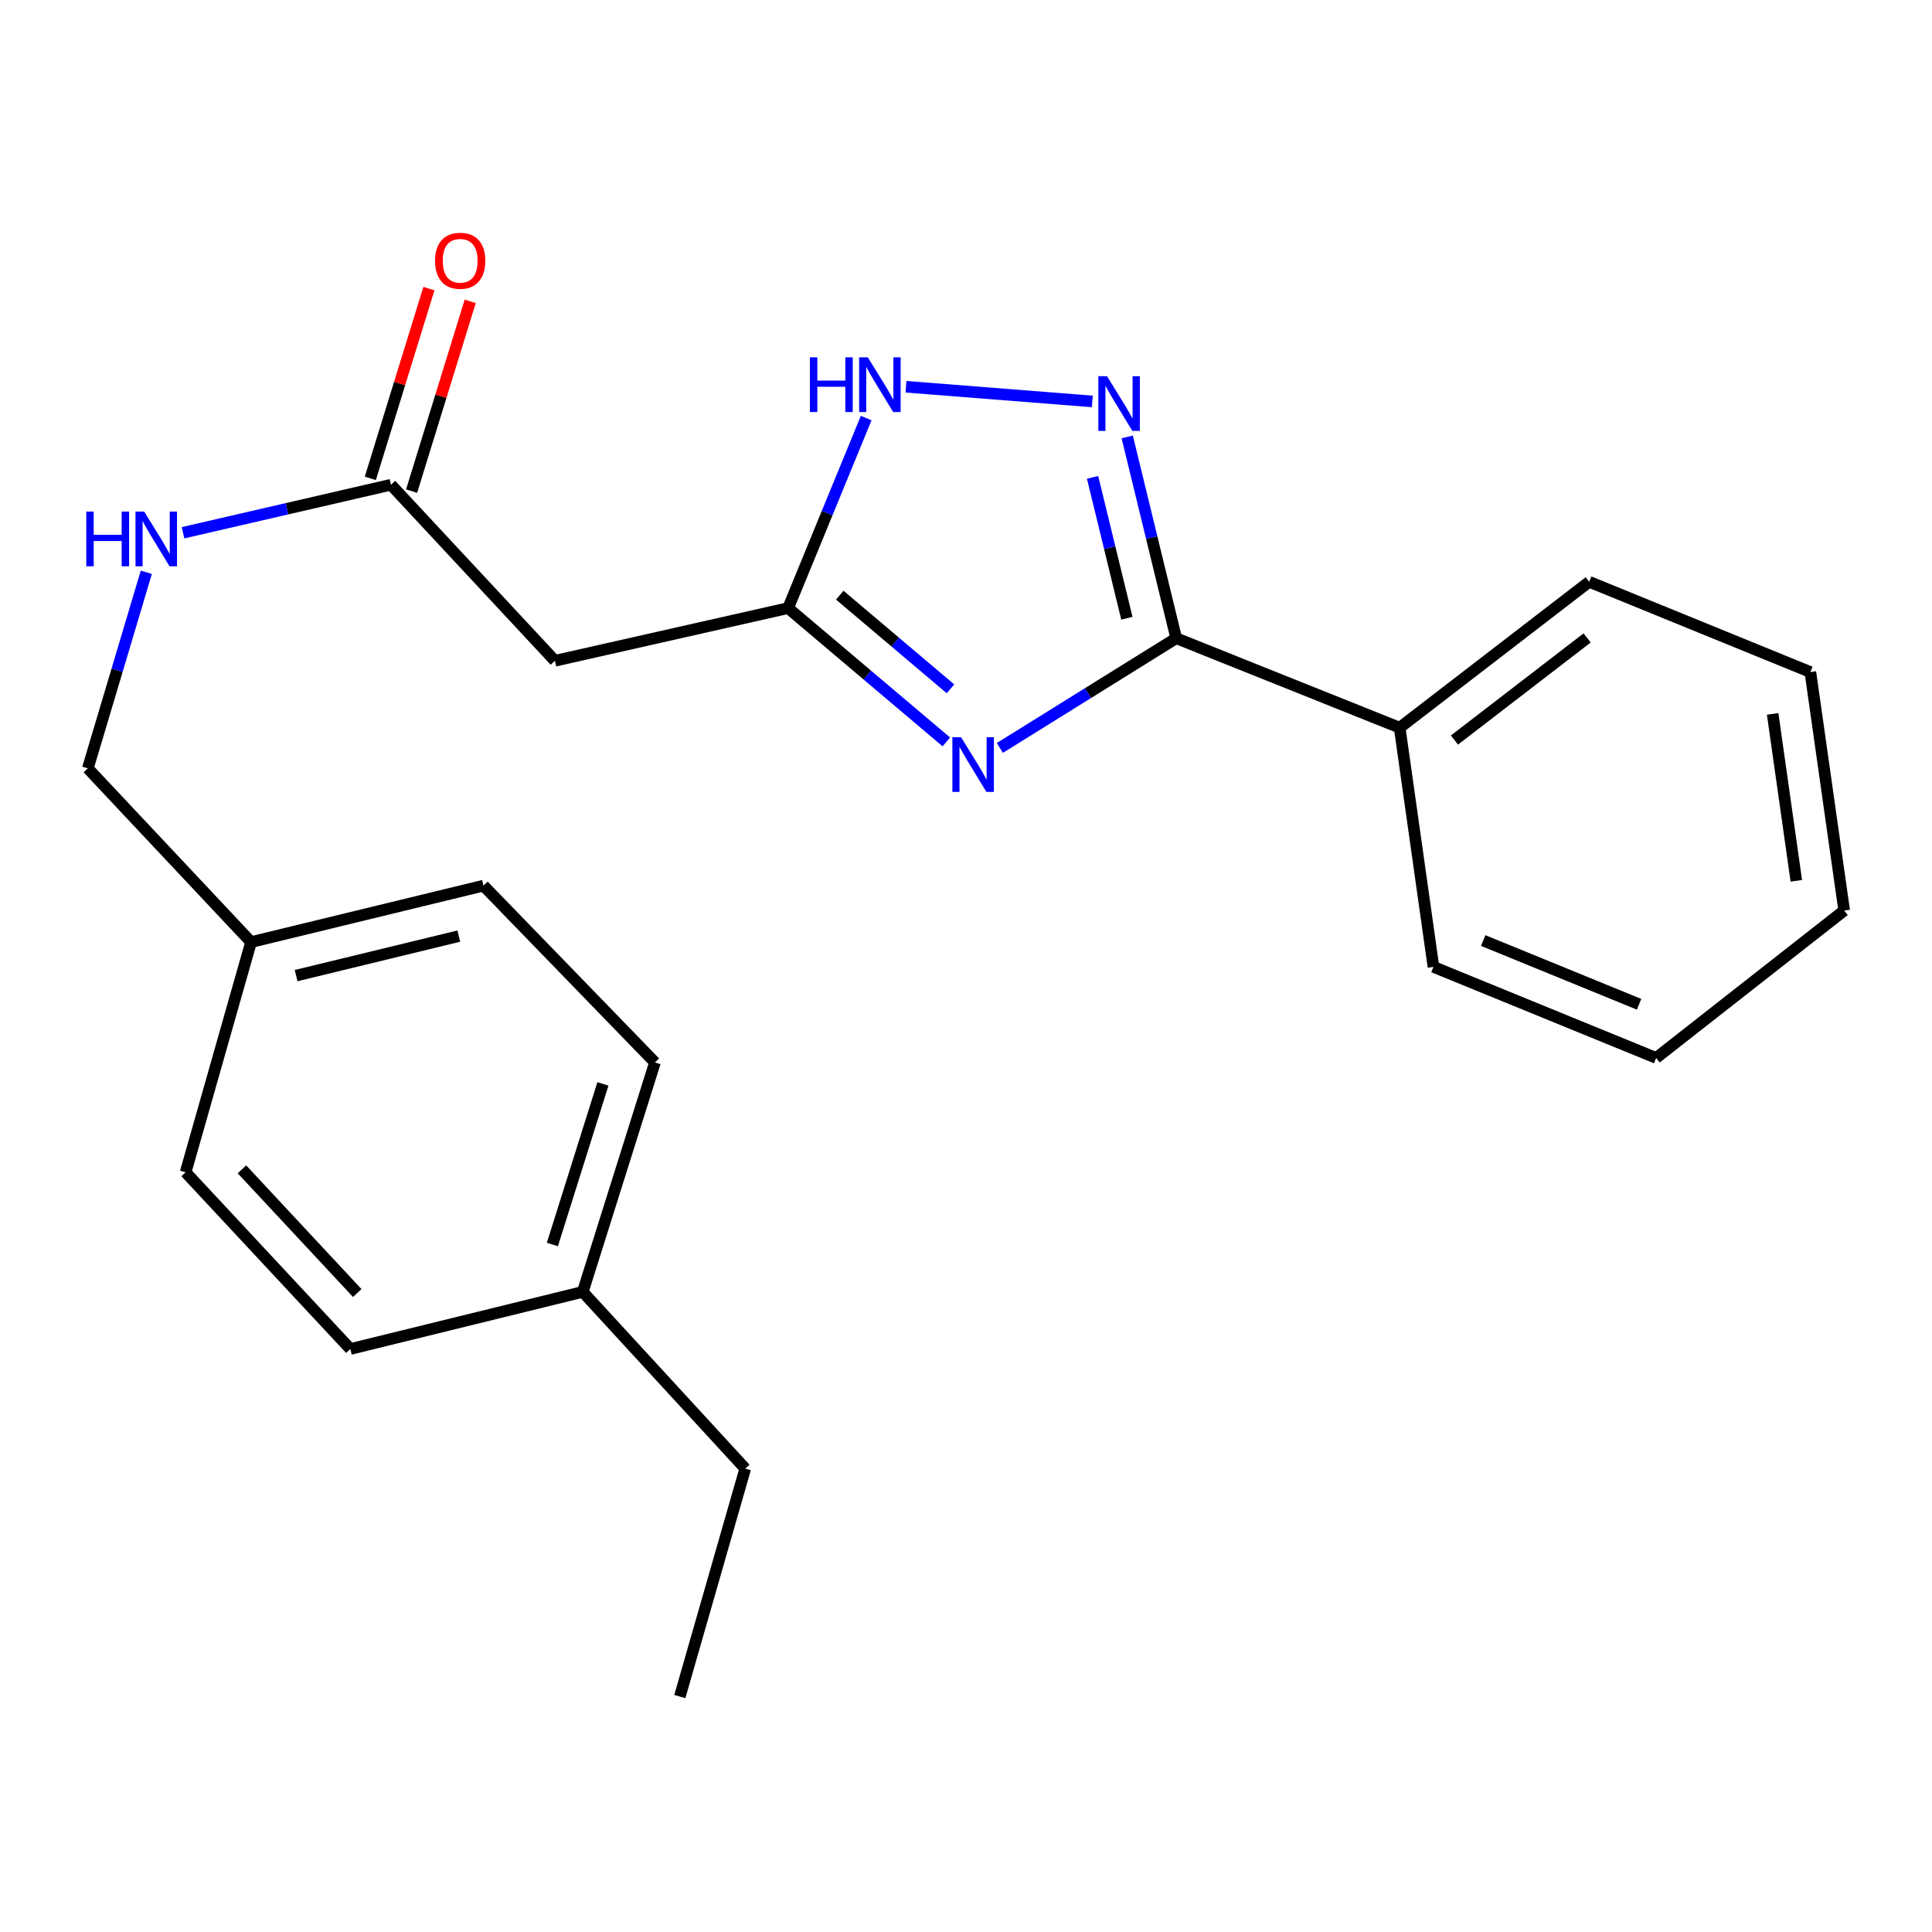 <?xml version='1.0' encoding='iso-8859-1'?>
<svg version='1.1' baseProfile='full'
              xmlns='http://www.w3.org/2000/svg'
                      xmlns:rdkit='http://www.rdkit.org/xml'
                      xmlns:xlink='http://www.w3.org/1999/xlink'
                  xml:space='preserve'
width='1000px' height='1000px' viewBox='0 0 1000 1000'>
<!-- END OF HEADER -->
<rect style='opacity:1.0;fill:#FFFFFF;stroke:none' width='1000' height='1000' x='0' y='0'> </rect>
<path class='bond-0' d='M 517.525,387.13 L 563.167,358.736' style='fill:none;fill-rule:evenodd;stroke:#0000FF;stroke-width:6px;stroke-linecap:butt;stroke-linejoin:miter;stroke-opacity:1' />
<path class='bond-0' d='M 563.167,358.736 L 608.809,330.342' style='fill:none;fill-rule:evenodd;stroke:#000000;stroke-width:6px;stroke-linecap:butt;stroke-linejoin:miter;stroke-opacity:1' />
<path class='bond-2' d='M 489.815,384.002 L 448.871,349.375' style='fill:none;fill-rule:evenodd;stroke:#0000FF;stroke-width:6px;stroke-linecap:butt;stroke-linejoin:miter;stroke-opacity:1' />
<path class='bond-2' d='M 448.871,349.375 L 407.928,314.748' style='fill:none;fill-rule:evenodd;stroke:#000000;stroke-width:6px;stroke-linecap:butt;stroke-linejoin:miter;stroke-opacity:1' />
<path class='bond-2' d='M 491.975,356.537 L 463.314,332.298' style='fill:none;fill-rule:evenodd;stroke:#0000FF;stroke-width:6px;stroke-linecap:butt;stroke-linejoin:miter;stroke-opacity:1' />
<path class='bond-2' d='M 463.314,332.298 L 434.654,308.059' style='fill:none;fill-rule:evenodd;stroke:#000000;stroke-width:6px;stroke-linecap:butt;stroke-linejoin:miter;stroke-opacity:1' />
<path class='bond-1' d='M 608.809,330.342 L 596.127,278.249' style='fill:none;fill-rule:evenodd;stroke:#000000;stroke-width:6px;stroke-linecap:butt;stroke-linejoin:miter;stroke-opacity:1' />
<path class='bond-1' d='M 596.127,278.249 L 583.445,226.157' style='fill:none;fill-rule:evenodd;stroke:#0000FF;stroke-width:6px;stroke-linecap:butt;stroke-linejoin:miter;stroke-opacity:1' />
<path class='bond-1' d='M 583.273,320.005 L 574.396,283.54' style='fill:none;fill-rule:evenodd;stroke:#000000;stroke-width:6px;stroke-linecap:butt;stroke-linejoin:miter;stroke-opacity:1' />
<path class='bond-1' d='M 574.396,283.54 L 565.519,247.075' style='fill:none;fill-rule:evenodd;stroke:#0000FF;stroke-width:6px;stroke-linecap:butt;stroke-linejoin:miter;stroke-opacity:1' />
<path class='bond-6' d='M 608.809,330.342 L 724.465,376.651' style='fill:none;fill-rule:evenodd;stroke:#000000;stroke-width:6px;stroke-linecap:butt;stroke-linejoin:miter;stroke-opacity:1' />
<path class='bond-23' d='M 565.392,207.781 L 468.928,200.181' style='fill:none;fill-rule:evenodd;stroke:#0000FF;stroke-width:6px;stroke-linecap:butt;stroke-linejoin:miter;stroke-opacity:1' />
<path class='bond-3' d='M 407.928,314.748 L 428.129,265.575' style='fill:none;fill-rule:evenodd;stroke:#000000;stroke-width:6px;stroke-linecap:butt;stroke-linejoin:miter;stroke-opacity:1' />
<path class='bond-3' d='M 428.129,265.575 L 448.329,216.403' style='fill:none;fill-rule:evenodd;stroke:#0000FF;stroke-width:6px;stroke-linecap:butt;stroke-linejoin:miter;stroke-opacity:1' />
<path class='bond-4' d='M 407.928,314.748 L 287.215,342.022' style='fill:none;fill-rule:evenodd;stroke:#000000;stroke-width:6px;stroke-linecap:butt;stroke-linejoin:miter;stroke-opacity:1' />
<path class='bond-5' d='M 287.215,342.022 L 202.362,250.906' style='fill:none;fill-rule:evenodd;stroke:#000000;stroke-width:6px;stroke-linecap:butt;stroke-linejoin:miter;stroke-opacity:1' />
<path class='bond-7' d='M 202.362,250.906 L 148.549,263.329' style='fill:none;fill-rule:evenodd;stroke:#000000;stroke-width:6px;stroke-linecap:butt;stroke-linejoin:miter;stroke-opacity:1' />
<path class='bond-7' d='M 148.549,263.329 L 94.736,275.752' style='fill:none;fill-rule:evenodd;stroke:#0000FF;stroke-width:6px;stroke-linecap:butt;stroke-linejoin:miter;stroke-opacity:1' />
<path class='bond-8' d='M 213.047,254.206 L 228.211,205.096' style='fill:none;fill-rule:evenodd;stroke:#000000;stroke-width:6px;stroke-linecap:butt;stroke-linejoin:miter;stroke-opacity:1' />
<path class='bond-8' d='M 228.211,205.096 L 243.375,155.985' style='fill:none;fill-rule:evenodd;stroke:#FF0000;stroke-width:6px;stroke-linecap:butt;stroke-linejoin:miter;stroke-opacity:1' />
<path class='bond-8' d='M 191.677,247.607 L 206.841,198.497' style='fill:none;fill-rule:evenodd;stroke:#000000;stroke-width:6px;stroke-linecap:butt;stroke-linejoin:miter;stroke-opacity:1' />
<path class='bond-8' d='M 206.841,198.497 L 222.005,149.387' style='fill:none;fill-rule:evenodd;stroke:#FF0000;stroke-width:6px;stroke-linecap:butt;stroke-linejoin:miter;stroke-opacity:1' />
<path class='bond-16' d='M 724.465,376.651 L 822.563,301.142' style='fill:none;fill-rule:evenodd;stroke:#000000;stroke-width:6px;stroke-linecap:butt;stroke-linejoin:miter;stroke-opacity:1' />
<path class='bond-16' d='M 752.821,383.048 L 821.49,330.192' style='fill:none;fill-rule:evenodd;stroke:#000000;stroke-width:6px;stroke-linecap:butt;stroke-linejoin:miter;stroke-opacity:1' />
<path class='bond-17' d='M 724.465,376.651 L 741.96,500.458' style='fill:none;fill-rule:evenodd;stroke:#000000;stroke-width:6px;stroke-linecap:butt;stroke-linejoin:miter;stroke-opacity:1' />
<path class='bond-9' d='M 75.731,296.209 L 60.593,346.954' style='fill:none;fill-rule:evenodd;stroke:#0000FF;stroke-width:6px;stroke-linecap:butt;stroke-linejoin:miter;stroke-opacity:1' />
<path class='bond-9' d='M 60.593,346.954 L 45.455,397.7' style='fill:none;fill-rule:evenodd;stroke:#000000;stroke-width:6px;stroke-linecap:butt;stroke-linejoin:miter;stroke-opacity:1' />
<path class='bond-10' d='M 45.455,397.7 L 129.947,487.623' style='fill:none;fill-rule:evenodd;stroke:#000000;stroke-width:6px;stroke-linecap:butt;stroke-linejoin:miter;stroke-opacity:1' />
<path class='bond-12' d='M 129.947,487.623 L 96.076,606.77' style='fill:none;fill-rule:evenodd;stroke:#000000;stroke-width:6px;stroke-linecap:butt;stroke-linejoin:miter;stroke-opacity:1' />
<path class='bond-13' d='M 129.947,487.623 L 250.25,458.41' style='fill:none;fill-rule:evenodd;stroke:#000000;stroke-width:6px;stroke-linecap:butt;stroke-linejoin:miter;stroke-opacity:1' />
<path class='bond-13' d='M 153.27,504.975 L 237.482,484.526' style='fill:none;fill-rule:evenodd;stroke:#000000;stroke-width:6px;stroke-linecap:butt;stroke-linejoin:miter;stroke-opacity:1' />
<path class='bond-11' d='M 301.641,668.673 L 339.004,549.923' style='fill:none;fill-rule:evenodd;stroke:#000000;stroke-width:6px;stroke-linecap:butt;stroke-linejoin:miter;stroke-opacity:1' />
<path class='bond-11' d='M 285.911,644.148 L 312.065,561.023' style='fill:none;fill-rule:evenodd;stroke:#000000;stroke-width:6px;stroke-linecap:butt;stroke-linejoin:miter;stroke-opacity:1' />
<path class='bond-18' d='M 301.641,668.673 L 385.736,760.148' style='fill:none;fill-rule:evenodd;stroke:#000000;stroke-width:6px;stroke-linecap:butt;stroke-linejoin:miter;stroke-opacity:1' />
<path class='bond-25' d='M 301.641,668.673 L 181.339,698.245' style='fill:none;fill-rule:evenodd;stroke:#000000;stroke-width:6px;stroke-linecap:butt;stroke-linejoin:miter;stroke-opacity:1' />
<path class='bond-15' d='M 96.076,606.77 L 181.339,698.245' style='fill:none;fill-rule:evenodd;stroke:#000000;stroke-width:6px;stroke-linecap:butt;stroke-linejoin:miter;stroke-opacity:1' />
<path class='bond-15' d='M 125.226,605.241 L 184.91,669.274' style='fill:none;fill-rule:evenodd;stroke:#000000;stroke-width:6px;stroke-linecap:butt;stroke-linejoin:miter;stroke-opacity:1' />
<path class='bond-14' d='M 250.25,458.41 L 339.004,549.923' style='fill:none;fill-rule:evenodd;stroke:#000000;stroke-width:6px;stroke-linecap:butt;stroke-linejoin:miter;stroke-opacity:1' />
<path class='bond-20' d='M 822.563,301.142 L 937.038,347.849' style='fill:none;fill-rule:evenodd;stroke:#000000;stroke-width:6px;stroke-linecap:butt;stroke-linejoin:miter;stroke-opacity:1' />
<path class='bond-21' d='M 741.96,500.458 L 857.217,547.587' style='fill:none;fill-rule:evenodd;stroke:#000000;stroke-width:6px;stroke-linecap:butt;stroke-linejoin:miter;stroke-opacity:1' />
<path class='bond-21' d='M 767.713,486.826 L 848.394,519.816' style='fill:none;fill-rule:evenodd;stroke:#000000;stroke-width:6px;stroke-linecap:butt;stroke-linejoin:miter;stroke-opacity:1' />
<path class='bond-19' d='M 385.736,760.148 L 351.877,878.128' style='fill:none;fill-rule:evenodd;stroke:#000000;stroke-width:6px;stroke-linecap:butt;stroke-linejoin:miter;stroke-opacity:1' />
<path class='bond-24' d='M 937.038,347.849 L 954.545,471.283' style='fill:none;fill-rule:evenodd;stroke:#000000;stroke-width:6px;stroke-linecap:butt;stroke-linejoin:miter;stroke-opacity:1' />
<path class='bond-24' d='M 917.52,369.505 L 929.775,455.909' style='fill:none;fill-rule:evenodd;stroke:#000000;stroke-width:6px;stroke-linecap:butt;stroke-linejoin:miter;stroke-opacity:1' />
<path class='bond-22' d='M 857.217,547.587 L 954.545,471.283' style='fill:none;fill-rule:evenodd;stroke:#000000;stroke-width:6px;stroke-linecap:butt;stroke-linejoin:miter;stroke-opacity:1' />
<path  class='atom-0' d='M 497.43 381.577
L 506.71 396.577
Q 507.63 398.057, 509.11 400.737
Q 510.59 403.417, 510.67 403.577
L 510.67 381.577
L 514.43 381.577
L 514.43 409.897
L 510.55 409.897
L 500.59 393.497
Q 499.43 391.577, 498.19 389.377
Q 496.99 387.177, 496.63 386.497
L 496.63 409.897
L 492.95 409.897
L 492.95 381.577
L 497.43 381.577
' fill='#0000FF'/>
<path  class='atom-2' d='M 572.977 194.711
L 582.257 209.711
Q 583.177 211.191, 584.657 213.871
Q 586.137 216.551, 586.217 216.711
L 586.217 194.711
L 589.977 194.711
L 589.977 223.031
L 586.097 223.031
L 576.137 206.631
Q 574.977 204.711, 573.737 202.511
Q 572.537 200.311, 572.177 199.631
L 572.177 223.031
L 568.497 223.031
L 568.497 194.711
L 572.977 194.711
' fill='#0000FF'/>
<path  class='atom-4' d='M 419.21 184.957
L 423.05 184.957
L 423.05 196.997
L 437.53 196.997
L 437.53 184.957
L 441.37 184.957
L 441.37 213.277
L 437.53 213.277
L 437.53 200.197
L 423.05 200.197
L 423.05 213.277
L 419.21 213.277
L 419.21 184.957
' fill='#0000FF'/>
<path  class='atom-4' d='M 449.17 184.957
L 458.45 199.957
Q 459.37 201.437, 460.85 204.117
Q 462.33 206.797, 462.41 206.957
L 462.41 184.957
L 466.17 184.957
L 466.17 213.277
L 462.29 213.277
L 452.33 196.877
Q 451.17 194.957, 449.93 192.757
Q 448.73 190.557, 448.37 189.877
L 448.37 213.277
L 444.69 213.277
L 444.69 184.957
L 449.17 184.957
' fill='#0000FF'/>
<path  class='atom-8' d='M 44.659 264.791
L 48.499 264.791
L 48.499 276.831
L 62.979 276.831
L 62.979 264.791
L 66.819 264.791
L 66.819 293.111
L 62.979 293.111
L 62.979 280.031
L 48.499 280.031
L 48.499 293.111
L 44.659 293.111
L 44.659 264.791
' fill='#0000FF'/>
<path  class='atom-8' d='M 74.619 264.791
L 83.899 279.791
Q 84.819 281.271, 86.299 283.951
Q 87.779 286.631, 87.859 286.791
L 87.859 264.791
L 91.619 264.791
L 91.619 293.111
L 87.739 293.111
L 77.779 276.711
Q 76.619 274.791, 75.379 272.591
Q 74.179 270.391, 73.819 269.711
L 73.819 293.111
L 70.139 293.111
L 70.139 264.791
L 74.619 264.791
' fill='#0000FF'/>
<path  class='atom-9' d='M 225.185 134.971
Q 225.185 128.171, 228.545 124.371
Q 231.905 120.571, 238.185 120.571
Q 244.465 120.571, 247.825 124.371
Q 251.185 128.171, 251.185 134.971
Q 251.185 141.851, 247.785 145.771
Q 244.385 149.651, 238.185 149.651
Q 231.945 149.651, 228.545 145.771
Q 225.185 141.891, 225.185 134.971
M 238.185 146.451
Q 242.505 146.451, 244.825 143.571
Q 247.185 140.651, 247.185 134.971
Q 247.185 129.411, 244.825 126.611
Q 242.505 123.771, 238.185 123.771
Q 233.865 123.771, 231.505 126.571
Q 229.185 129.371, 229.185 134.971
Q 229.185 140.691, 231.505 143.571
Q 233.865 146.451, 238.185 146.451
' fill='#FF0000'/>
</svg>
